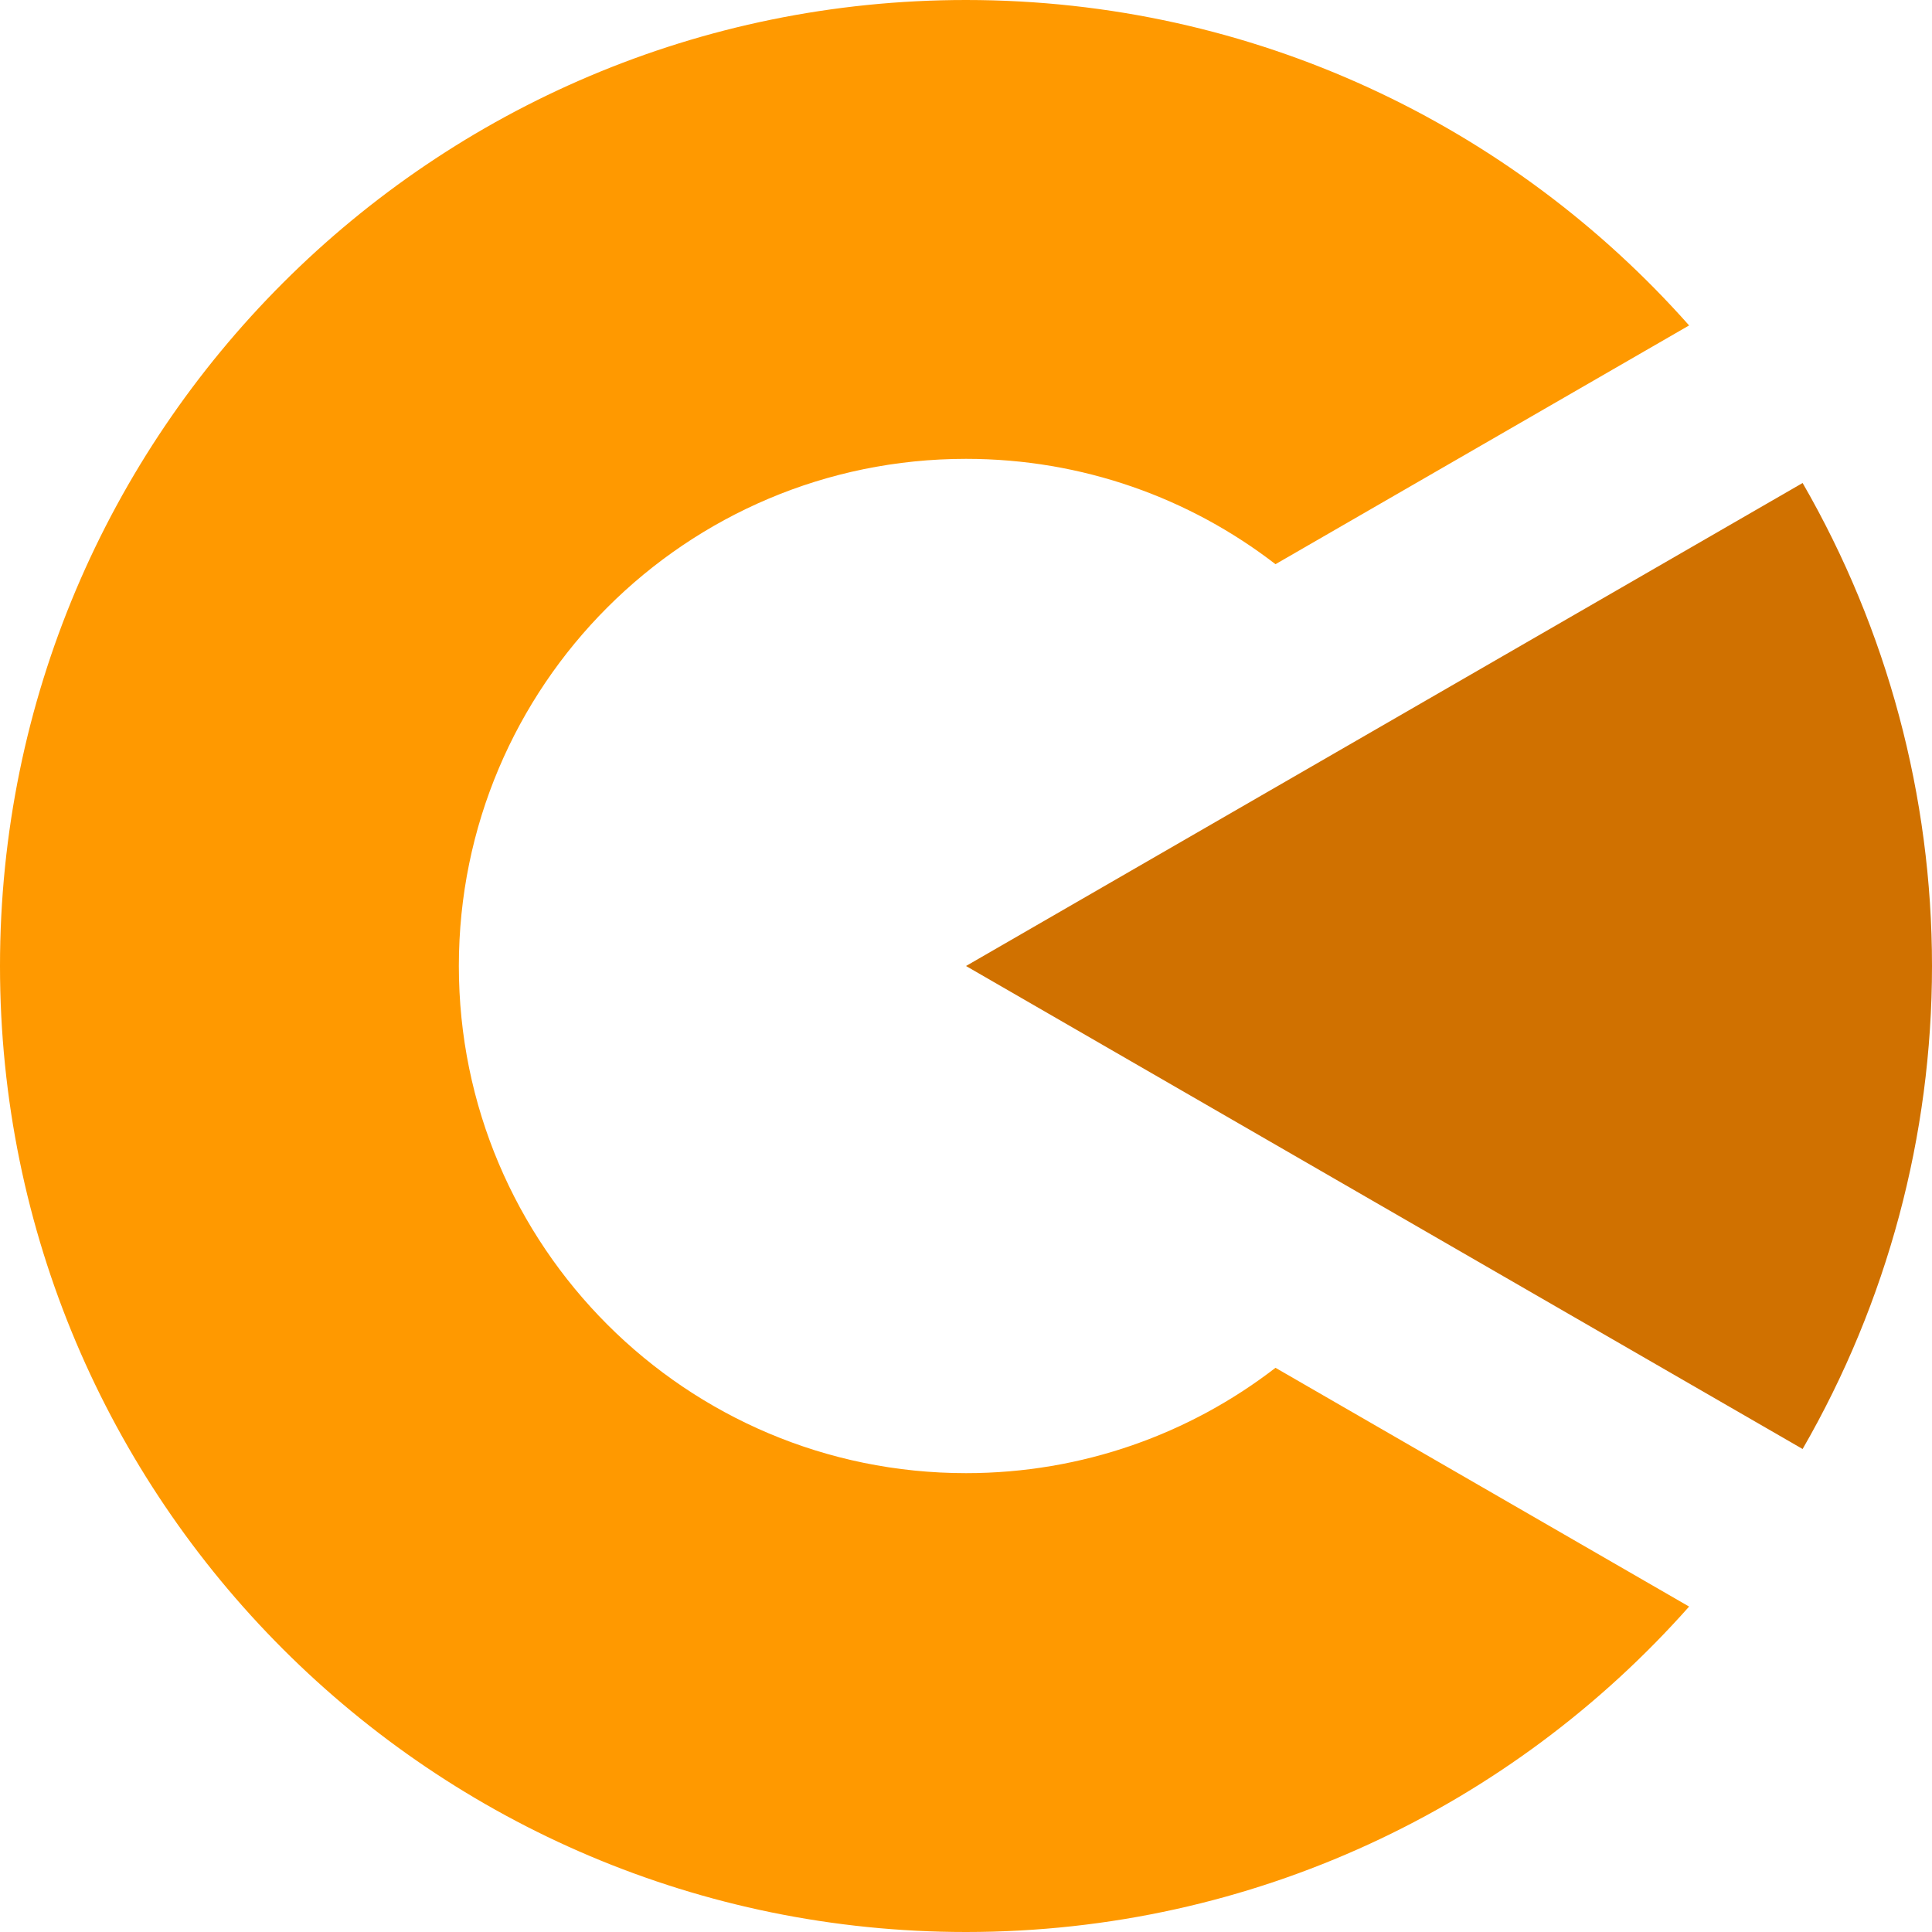 <svg width="36" height="36" viewBox="0 0 36 36" fill="none" xmlns="http://www.w3.org/2000/svg">
<g clip-path="url(#clip0_504_321)">
<path d="M18 27.45C20.171 27.45 22.172 26.718 23.767 25.487L31.474 29.936C28.176 33.656 23.362 36 18 36C8.059 36 0 27.941 0 18C0 8.059 8.059 0 18 0C23.362 0 28.176 2.344 31.474 6.064L23.767 10.513C22.172 9.282 20.171 8.55 18 8.55C12.781 8.55 8.55 12.781 8.55 18C8.55 23.219 12.781 27.45 18 27.45Z" fill="#FF9900"/>
<path d="M33.589 27C35.168 24.264 36 21.16 36 18C36 14.84 35.168 11.736 33.589 9L18 18L33.589 27Z" fill="#D07100"/>
</g>
<defs>
<clipPath id="clip0_504_321">
<rect width="36" height="36" fill="white"/>
</clipPath>
</defs>
</svg>
